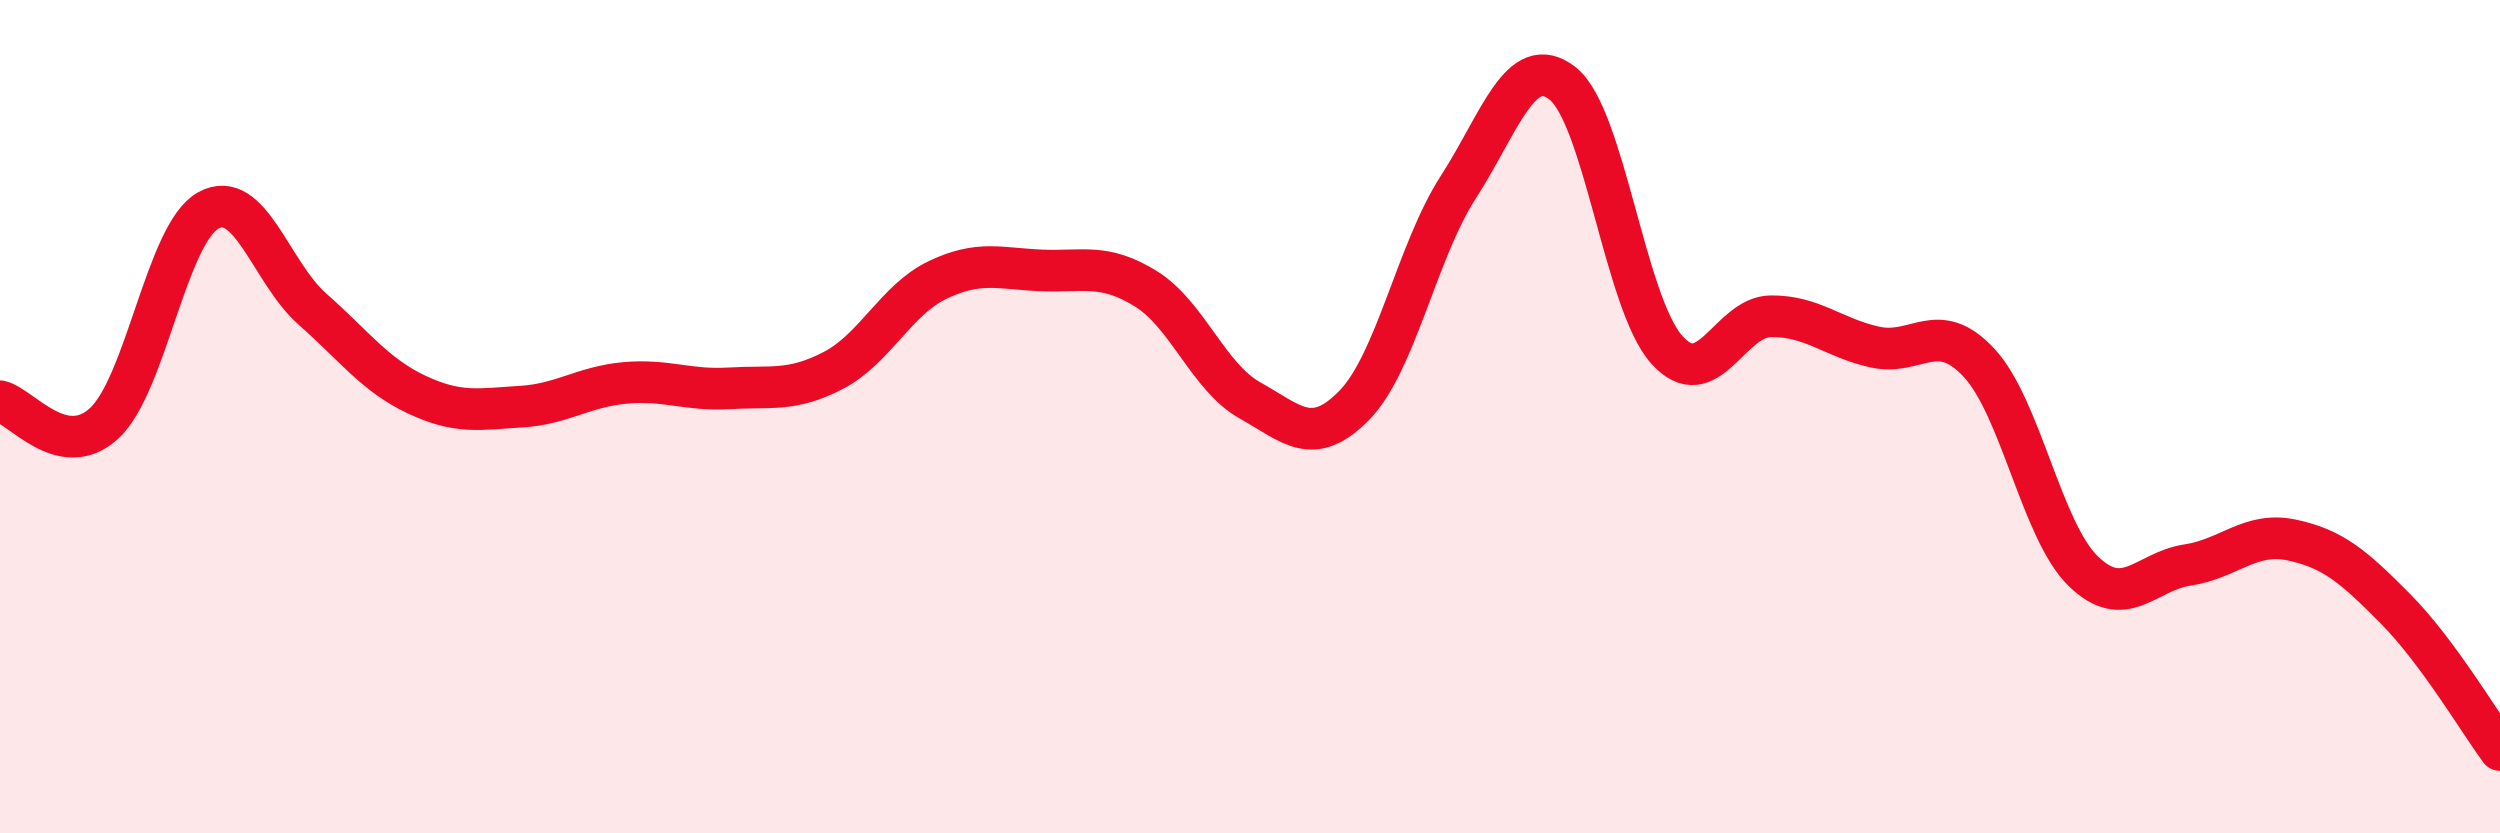 
    <svg width="60" height="20" viewBox="0 0 60 20" xmlns="http://www.w3.org/2000/svg">
      <path
        d="M 0,9.63 C 0.5,9.74 1.5,11.08 2.5,10.16 C 3.5,9.24 4,5.6 5,5.05 C 6,4.5 6.5,6.54 7.5,7.42 C 8.5,8.3 9,9 10,9.47 C 11,9.94 11.5,9.82 12.5,9.76 C 13.5,9.7 14,9.28 15,9.19 C 16,9.1 16.5,9.38 17.5,9.32 C 18.5,9.26 19,9.41 20,8.89 C 21,8.37 21.5,7.2 22.5,6.72 C 23.5,6.24 24,6.45 25,6.49 C 26,6.53 26.5,6.31 27.5,6.93 C 28.5,7.55 29,9.05 30,9.61 C 31,10.17 31.5,10.75 32.5,9.73 C 33.5,8.71 34,6.04 35,4.49 C 36,2.94 36.5,1.22 37.5,2 C 38.5,2.78 39,7.27 40,8.39 C 41,9.51 41.5,7.6 42.5,7.59 C 43.5,7.58 44,8.11 45,8.33 C 46,8.55 46.5,7.63 47.5,8.71 C 48.5,9.79 49,12.74 50,13.71 C 51,14.68 51.5,13.71 52.5,13.56 C 53.5,13.41 54,12.75 55,12.96 C 56,13.17 56.5,13.61 57.5,14.62 C 58.5,15.63 59.5,17.32 60,18L60 20L0 20Z"
        fill="#EB0A25"
        opacity="0.1"
        stroke-linecap="round"
        stroke-linejoin="round"
      />
      <path
        d="M 0,9.63 C 0.5,9.74 1.5,11.08 2.5,10.16 C 3.5,9.24 4,5.6 5,5.05 C 6,4.5 6.5,6.54 7.5,7.42 C 8.5,8.3 9,9 10,9.47 C 11,9.94 11.5,9.82 12.5,9.76 C 13.5,9.7 14,9.28 15,9.19 C 16,9.1 16.5,9.38 17.5,9.32 C 18.5,9.26 19,9.41 20,8.89 C 21,8.37 21.5,7.2 22.5,6.72 C 23.5,6.24 24,6.45 25,6.49 C 26,6.53 26.5,6.31 27.5,6.93 C 28.5,7.55 29,9.05 30,9.61 C 31,10.17 31.5,10.75 32.5,9.73 C 33.5,8.71 34,6.04 35,4.49 C 36,2.94 36.5,1.22 37.5,2 C 38.5,2.78 39,7.27 40,8.39 C 41,9.51 41.5,7.6 42.5,7.59 C 43.5,7.58 44,8.11 45,8.33 C 46,8.55 46.5,7.63 47.5,8.71 C 48.5,9.79 49,12.74 50,13.71 C 51,14.68 51.5,13.71 52.5,13.56 C 53.5,13.41 54,12.75 55,12.96 C 56,13.17 56.5,13.61 57.5,14.62 C 58.5,15.63 59.5,17.32 60,18"
        stroke="#EB0A25"
        stroke-width="1"
        fill="none"
        stroke-linecap="round"
        stroke-linejoin="round"
      />
    </svg>
  